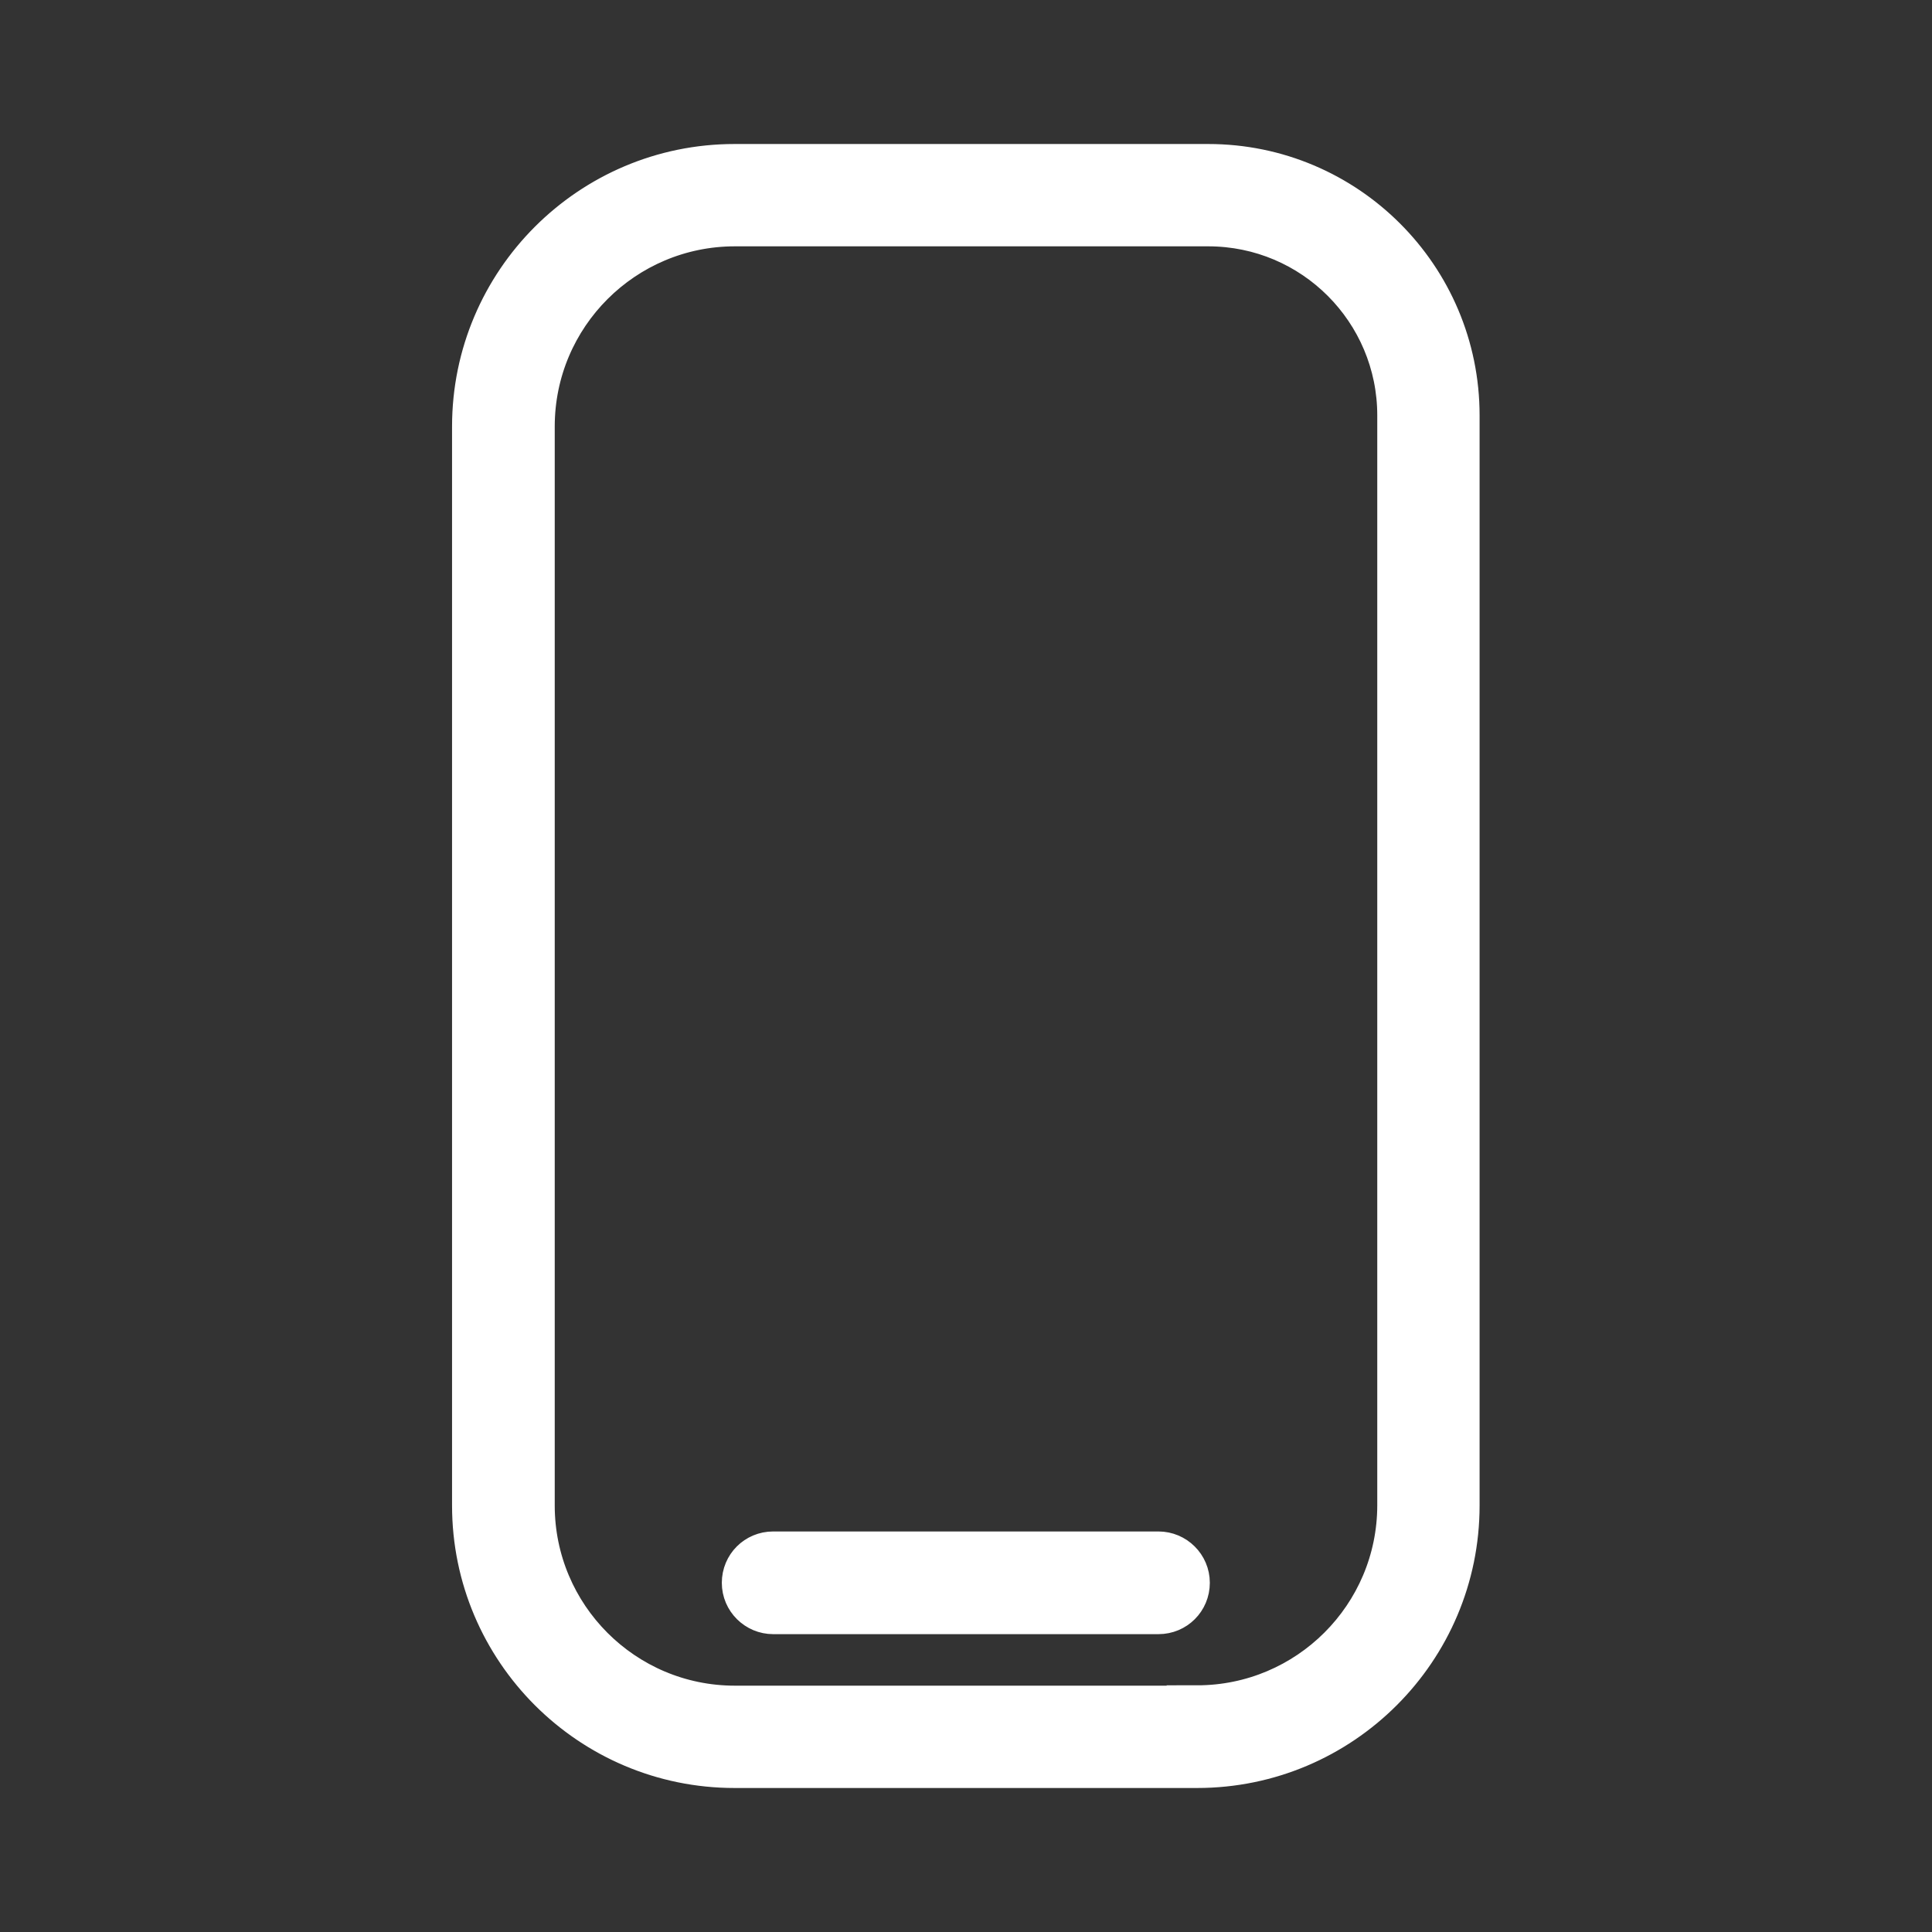 <?xml version="1.0" encoding="UTF-8"?>
<svg id="Lager_1" data-name="Lager 1" xmlns="http://www.w3.org/2000/svg" viewBox="0 0 54 54">
  <rect x="0" y="0" width="54" height="54" fill="#333333" stroke="none"/>
  <defs>
    <style>
      .cls-1 {
        fill: #fff;
        fill-rule: evenodd;
        stroke: #fff;
        stroke-miterlimit: 10;
        stroke-width: .71px;
      }
    </style>
  </defs>
  <path class="cls-1" d="M20.54,4.38h13.23c3.99,0,7.23,3.24,7.23,7.23v30.47c0,4.16-3.38,7.54-7.54,7.54h-12.93c-4.16,0-7.54-3.38-7.54-7.54V11.92c0-4.16,3.38-7.54,7.54-7.54ZM33.46,47.46c2.97,0,5.39-2.41,5.39-5.39V11.61c0-2.8-2.27-5.08-5.08-5.08h-13.23c-2.97,0-5.39,2.41-5.39,5.39v30.16c0,2.97,2.41,5.39,5.39,5.39h12.93ZM21.61,43.16h10.77c.59,0,1.08.48,1.08,1.08s-.48,1.08-1.08,1.08h-10.77c-.59,0-1.08-.48-1.08-1.08s.48-1.08,1.08-1.08Z"/>
</svg>